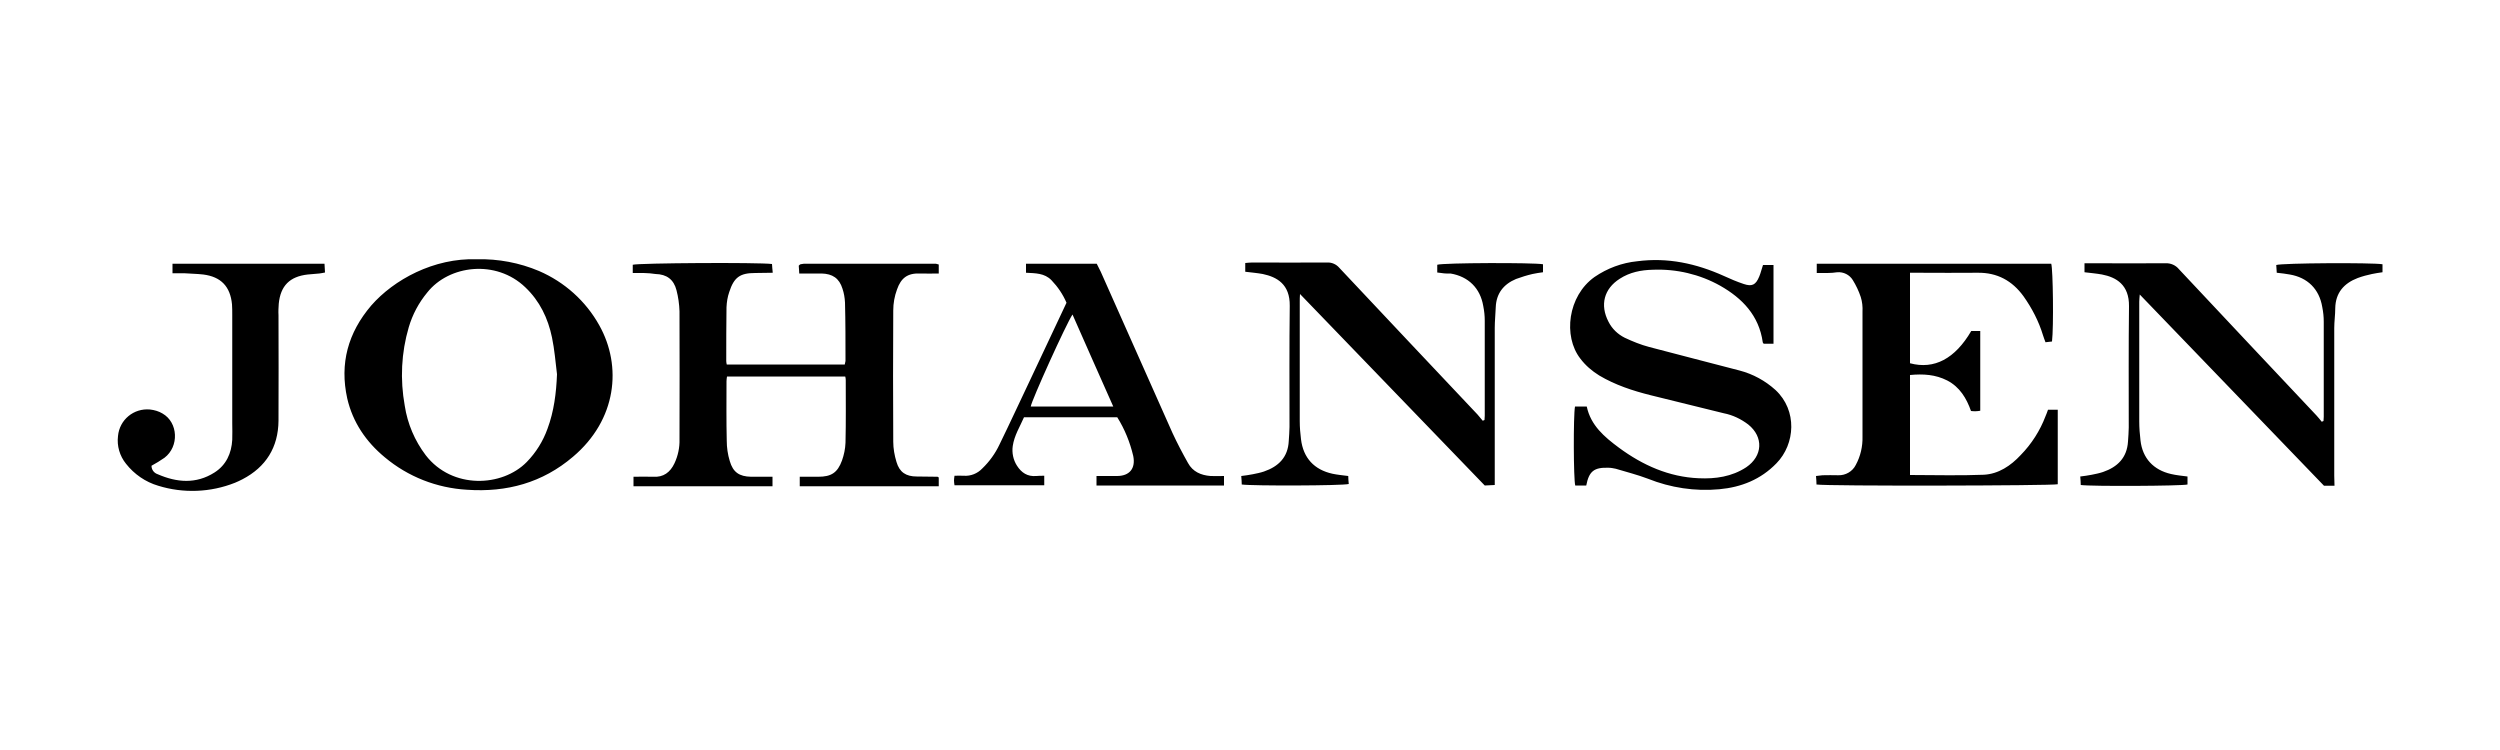<?xml version="1.0" encoding="utf-8"?>
<!-- Generator: Adobe Illustrator 26.0.2, SVG Export Plug-In . SVG Version: 6.00 Build 0)  -->
<svg version="1.1" id="Layer_1" xmlns="http://www.w3.org/2000/svg" xmlns:xlink="http://www.w3.org/1999/xlink" x="0px" y="0px"
	 width="1000px" height="300px" viewBox="0 0 1000 300" style="enable-background:new 0 0 1000 300;" xml:space="preserve">
<path d="M253.1,109.2v-3.3c2.4-0.7,50.1-1,55.7-0.3c0.1,1,0.1,2,0.3,3.5c-2.5,0-4.7,0.1-7,0.1c-6.1,0-8.5,1.7-10.4,7.6
	c-0.7,2-1,4-1.1,6.1c-0.1,7.2-0.1,14.3-0.1,21.5c0,0.5,0.1,0.9,0.2,1.4h47.2c0.1-0.5,0.2-1,0.3-1.4c0-7.8,0-15.6-0.2-23.4
	c-0.1-1.9-0.4-3.7-1-5.5c-1.3-4.2-4-6-8.4-6.1c-1.4,0-2.9,0-4.3,0h-4.6c-0.1-1.2-0.1-2.2-0.2-3.1c0.3-0.3,0.3-0.4,0.4-0.4
	c0.1-0.1,0.2-0.1,0.3-0.2c0.4-0.1,0.9-0.1,1.3-0.2c17.6,0,35.2,0,52.9,0c0.4,0.1,0.8,0.2,1.1,0.3v3.6c-2.5,0-5,0.1-7.5,0
	c-5-0.2-7.6,1.8-9.2,6.4c-1,2.7-1.5,5.5-1.5,8.4c-0.1,17.5-0.1,35,0,52.5c0,2.7,0.5,5.5,1.3,8.1c1.2,4.1,3.8,5.8,8.1,5.8
	c2.8,0,5.5,0.1,8.3,0.1c0.1,0,0.2,0.1,0.5,0.3v3.5h-55.6v-3.8h7.4c5.2,0,7.7-1.6,9.5-6.5c0.8-2.3,1.3-4.6,1.4-7.1
	c0.2-8.4,0.1-16.7,0.1-25.1c0-0.5-0.1-1-0.2-1.4h-47.3c-0.1,0.7-0.2,1.3-0.2,1.9c0,7.9-0.1,15.8,0.1,23.8c0,2.7,0.4,5.5,1.2,8.1
	c1.3,4.5,3.8,6.2,8.5,6.3c2.8,0,5.7,0,8.6,0v3.8h-55.6v-3.8c2.6,0,5.2-0.1,7.8,0c4.2,0.3,6.9-1.8,8.6-5.4c1.4-3,2.1-6.3,2-9.6
	c0-17.1,0.1-34.1,0-51.2c-0.1-2.9-0.5-5.7-1.2-8.4c-1.1-4.3-3.9-6.4-8.4-6.5C259.1,109.1,256.3,109.2,253.1,109.2z M190.8,103.7
	c8.5-0.2,17,1.4,24.8,4.7c10.2,4.4,18.7,12,24.1,21.7c9.2,16.4,7,37.8-10.5,52.6c-12.2,10.4-26.5,14.3-42.4,13.2
	c-12.1-0.7-23.6-5.2-32.9-13c-7.5-6.2-12.8-14-15-23.5c-3.1-14,0.3-26.3,9.6-37.2C157.5,111.9,173.5,103.1,190.8,103.7z
	 M222.8,149.7c-0.6-4.9-1-9.9-2-14.7c-1.6-7.7-4.9-14.6-10.7-20.1c-11.7-11.2-30.5-8.9-39.2,2.1c-3.4,4.1-5.9,8.8-7.4,13.9
	c-3,10.2-3.5,20.9-1.6,31.4c1.1,7.2,4,14,8.4,19.8c10.6,13.7,30.6,12.7,40.4,2.7c3.7-3.8,6.5-8.3,8.3-13.3
	C221.6,164.5,222.5,157.2,222.8,149.7L222.8,149.7z M726.7,109.2v-3.7h93.8c0.7,2.3,1,25.3,0.3,31.1l-2.6,0.3c-0.4-1-0.7-1.9-1-2.8
	c-1.7-5.6-4.4-10.8-7.8-15.6c-4.5-6.2-10.5-9.5-18.3-9.4s-15.9,0-23.8,0H764v36.2c9.7,2.6,18-1.8,24.5-12.9h3.6v31.9
	c-0.7,0.1-1.3,0.2-1.9,0.2s-1.1,0-1.8-0.1c-1.8-5.1-4.5-9.6-9.5-12.2c-4.7-2.4-9.6-2.7-14.9-2.2v40c9.9,0,19.7,0.3,29.5-0.1
	c5.9-0.3,10.8-3.6,14.8-7.9c4.3-4.4,7.7-9.7,9.9-15.5c0.3-0.8,0.7-1.6,1-2.6h3.9v29.8c-2.3,0.6-92.4,0.8-96.5,0.1
	c0-1-0.1-2.1-0.2-3.4c1-0.1,1.8-0.2,2.6-0.3c2.1,0,4.2-0.1,6.3,0c2.9,0.1,5.7-1.5,7-4.1c1.9-3.5,2.8-7.4,2.7-11.4
	c0-16.6,0-33.2,0-49.9c0.1-2-0.1-4-0.7-5.9c-0.8-2.4-1.9-4.7-3.2-6.8c-1.3-2.1-3.7-3.3-6.2-3.1C732.4,109.3,729.7,109.2,726.7,109.2
	z M574.9,109v-3.1c2.4-0.8,38.5-0.9,42.3-0.2v3.2c-1.4,0.2-2.9,0.4-4.2,0.7c-2.2,0.5-4.4,1.2-6.6,2c-5,2.1-7.9,5.8-8.1,11.3
	c-0.1,2.8-0.4,5.5-0.4,8.2c0,19.7,0,39.4,0,59.1v3.8l-4,0.2l-73.9-76.6c-0.1,1.3-0.1,2.1-0.1,3c0,16,0,31.9,0,47.9
	c0,2.4,0.2,4.8,0.5,7.2c0.9,7.5,5.3,12.2,12.6,13.8c1.9,0.4,3.9,0.6,6.3,0.9c0,1,0.1,2.1,0.2,3.2c-2.6,0.7-38.5,0.8-42.8,0.2
	c0-1-0.1-2.1-0.2-3.4c1.6-0.2,3.1-0.4,4.6-0.7c1.5-0.3,3-0.6,4.5-1.1c5.8-2,9.6-5.7,9.9-12.2c0.1-1.9,0.3-3.7,0.3-5.6
	c0-16.2-0.1-32.4,0.1-48.5c0.1-8.6-5.1-11.5-10.8-12.7c-2.2-0.4-4.5-0.6-7-0.9v-3.5c1-0.1,2-0.2,3-0.2c9.9,0,19.8,0.1,29.7,0
	c1.9-0.1,3.7,0.7,4.9,2.1c18.4,19.6,36.8,39.1,55.3,58.7c0.7,0.8,1.4,1.7,2.1,2.5l0.7-0.3c0-0.6,0.1-1.1,0.1-1.7c0-12.7,0-25.3,0-38
	c0-2-0.2-3.9-0.6-5.9c-1.2-7.1-5.9-11.8-13.1-13C578.5,109.5,576.9,109.3,574.9,109z M933.8,194.3h-4.2l-73.7-76.5
	c-0.1,1.3-0.2,2.1-0.2,2.9c0,16,0,31.9,0,47.9c0,2.5,0.2,5.1,0.5,7.6c0.8,7.1,5.2,11.8,12.2,13.4c2.1,0.5,4.3,0.7,6.6,1v3.2
	c-2.4,0.6-38.4,0.8-42.7,0.2c0-1-0.1-2.1-0.2-3.4c1.6-0.2,3.1-0.4,4.6-0.7c1.5-0.3,3-0.6,4.5-1.1c5.8-2,9.6-5.7,10-12.2
	c0.1-1.9,0.3-3.7,0.3-5.6c0-16.2-0.1-32.4,0.1-48.5c0.1-8.6-5.1-11.6-10.8-12.7c-2.2-0.4-4.5-0.6-7-0.9v-3.6h3.3
	c9.7,0,19.4,0.1,29.1,0c2.1-0.1,4.1,0.8,5.4,2.4c18.3,19.5,36.6,39,55,58.5c0.8,0.8,1.4,1.7,2.1,2.5l0.7-0.3c0-0.6,0.1-1.1,0.1-1.7
	c0-12.7,0-25.3,0-38c0-2-0.2-3.9-0.6-5.9c-1.2-7.2-5.9-11.8-13-13c-1.6-0.3-3.3-0.5-5.2-0.7c-0.1-1-0.1-2.1-0.2-3.1
	c2.4-0.8,38.3-1,42.5-0.3v3.2c-1.4,0.2-2.8,0.4-4.2,0.7c-1.9,0.4-3.8,0.9-5.7,1.6c-5.5,2.1-8.9,5.9-9,12.1c0,2.6-0.4,5.3-0.4,7.9
	c0,19.7,0,39.4,0,59.1L933.8,194.3z M634.5,194.2h-4.4c-0.7-2.3-0.8-27.9-0.1-31.6h4.7c1.6,7.6,7.1,12.2,12.9,16.5
	c9.5,7,20,11.7,31.9,12.2c6.7,0.3,13.2-0.6,19-4.4c6.6-4.5,7-12.1,0.8-17.1c-2.9-2.2-6.2-3.8-9.8-4.5c-9.7-2.4-19.4-4.8-29.2-7.2
	c-7.2-1.8-14.2-4.1-20.6-7.9c-2.9-1.8-5.5-4-7.6-6.8c-6.9-8.9-5-25,5.7-32.6c5.1-3.5,11-5.7,17.1-6.3c12.2-1.6,23.6,0.9,34.7,5.9
	c2.6,1.2,5.2,2.3,7.9,3.2c3.3,1.1,4.8,0.4,6.2-3c0.6-1.4,0.9-2.9,1.5-4.6h4.2v31.5h-3.9c-0.2-0.2-0.4-0.4-0.4-0.6
	c-1.5-10.7-8.2-17.6-17-22.6c-8.2-4.6-17.6-6.8-27-6.4c-4.7,0.1-9.2,1-13.2,3.6c-6.3,4-8,10.5-4.5,17.2c1.4,2.8,3.7,5,6.5,6.4
	c3.2,1.5,6.4,2.8,9.8,3.7c12,3.2,24,6.2,36.1,9.4c5.4,1.4,10.3,4.1,14.4,7.8c8.8,8.2,7.9,21.6,0.4,29.3c-6.3,6.5-14.1,9.6-22.9,10.4
	c-9.7,0.9-19.5-0.6-28.5-4.2c-4.2-1.6-8.6-2.7-12.9-4c-1-0.2-1.9-0.4-2.9-0.4C637.6,186.9,635.6,188.5,634.5,194.2z M417.7,190.3
	v3.8h-35.9c-0.1-0.7-0.2-1.3-0.2-1.9s0.1-1.1,0.2-1.9c1.3,0,2.5-0.1,3.7,0c2.8,0.2,5.5-0.9,7.4-2.9c2.9-2.8,5.2-6,6.9-9.6
	c4.2-8.6,8.2-17.3,12.3-25.9l14.5-30.8c-1.4-3.3-3.5-6.4-6-9c-2.8-2.9-6.5-2.8-10.2-3v-3.6h28.3c0.5,1.1,1.1,2.1,1.6,3.2
	c9.6,21.5,19.1,43,28.7,64.5c1.9,4.1,4,8.1,6.2,12c1.9,3.5,5.2,4.9,9,5.2c1.7,0.1,3.5,0,5.4,0v3.8h-51v-3.8c2.8,0,5.5,0,8.2,0
	c5,0,7.5-3,6.5-8c-1.3-5.5-3.4-10.7-6.4-15.5h-37.3c-1.6,3.7-3.9,7.3-4.5,11.5c-0.4,2.7,0.2,5.6,1.7,7.9c1.8,2.8,4.2,4.4,7.7,4.1
	C415.5,190.3,416.5,190.3,417.7,190.3z M445.3,162.6c-5.5-12.4-10.9-24.5-16.3-36.8c-2.5,3.7-16.4,34.4-16.7,36.8H445.3z M69,109.3
	v-3.8h60.8l0.2,3.5c-0.9,0.2-1.6,0.3-2.3,0.4c-1.5,0.2-3.1,0.2-4.6,0.4c-7.2,0.8-10.9,4.5-11.6,11.7c-0.1,1.5-0.2,3.1-0.1,4.6
	c0,14.1,0.1,28.2,0,42.2c-0.1,10.6-5,18.5-14.4,23.4c-1,0.5-2,1-3,1.4c-9.8,3.9-20.7,4.3-30.7,1.2c-5.1-1.5-9.6-4.6-12.9-8.8
	c-2.5-3.1-3.7-7.1-3.2-11.1c0.6-6.5,6.3-11.2,12.8-10.6c1.8,0.2,3.5,0.7,5,1.6c6.3,3.6,6.7,13.2,0.8,17.7c-1.7,1.2-3.4,2.2-5.2,3.2
	c0,1.6,1,2.9,2.5,3.4c7.6,3.3,15.3,4,22.7-0.7c4.7-3,6.8-7.7,7.1-13.1c0.1-2.2,0-4.4,0-6.6V126c0-1.4,0-2.9-0.1-4.3
	c-0.7-7.1-4.4-11-11.5-11.9c-2.5-0.3-5.1-0.3-7.6-0.5C72.1,109.3,70.7,109.3,69,109.3z"/>
</svg>
